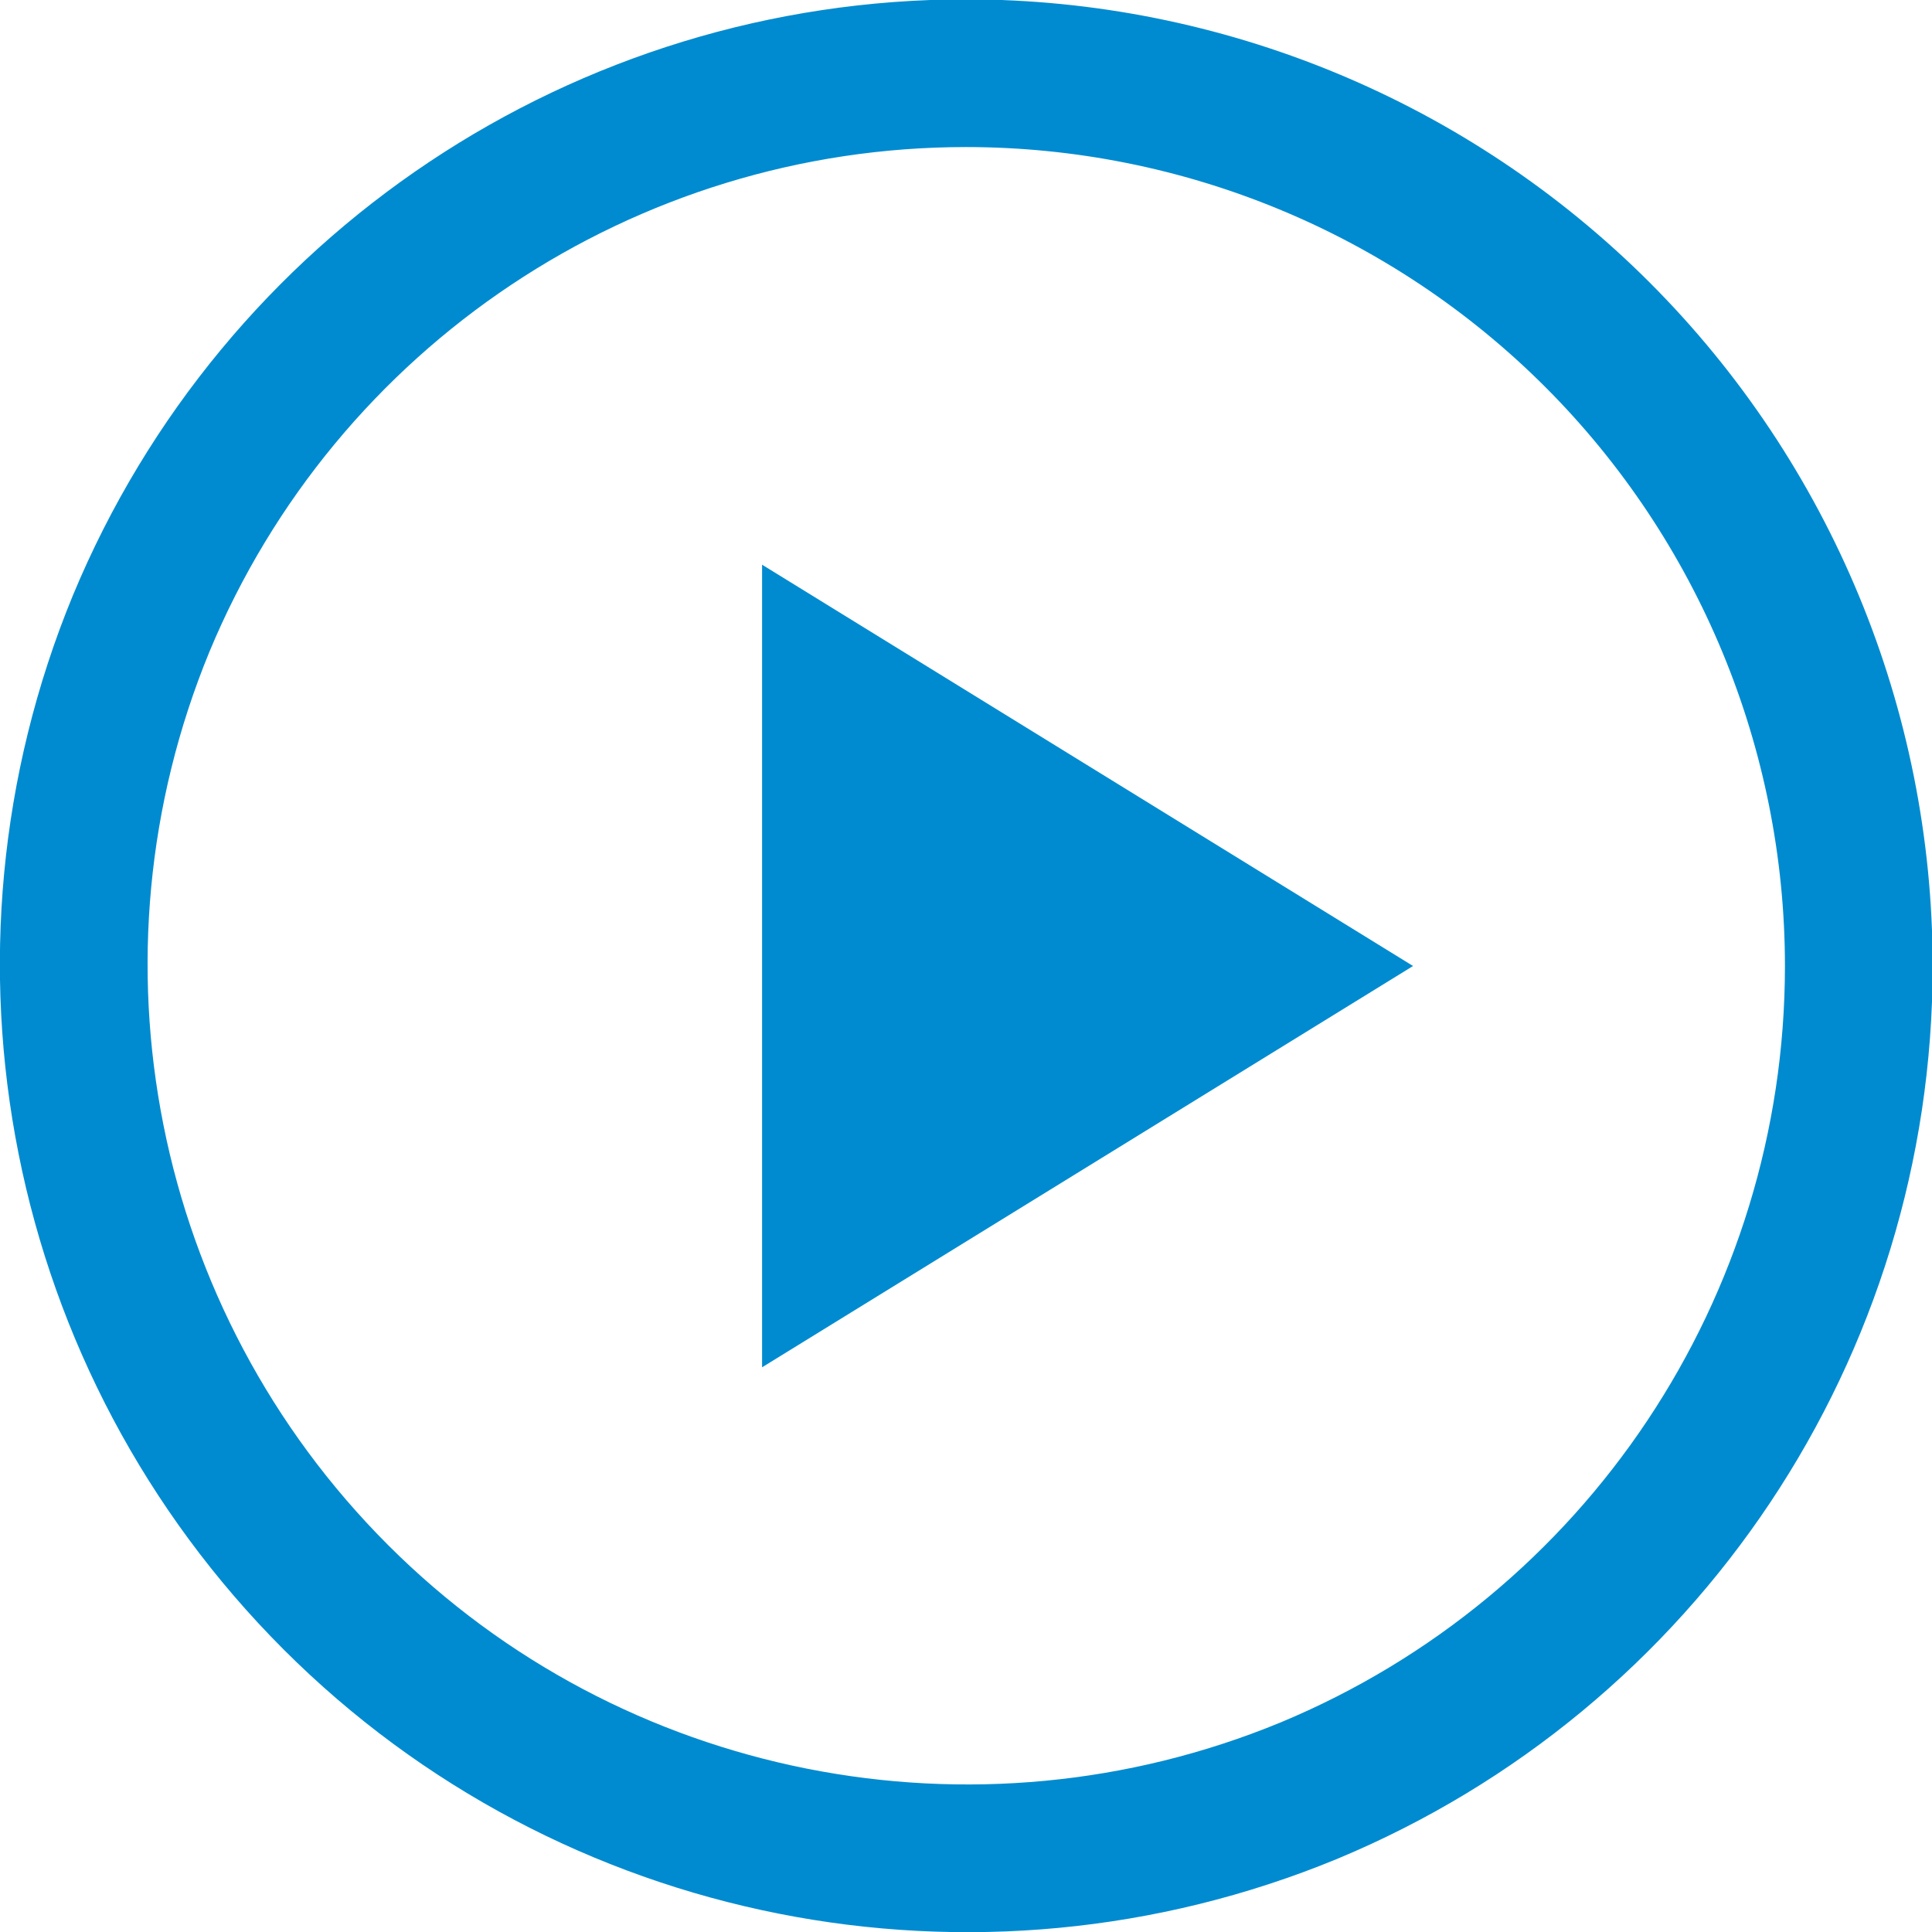 <?xml version="1.0" encoding="UTF-8"?>
<svg id="_Слой_2" data-name="Слой 2" xmlns="http://www.w3.org/2000/svg" viewBox="0 0 14.78 14.78">
  <defs>
    <style>
      .cls-1 {
        fill: none;
        stroke: #008bd0;
        stroke-width: 1.13px;
      }

      .cls-2 {
        fill: #008bd0;
        fill-rule: evenodd;
      }
    </style>
  </defs>
  <g id="_Слой_1-2" data-name="Слой 1">
    <g>
      <path class="cls-1" d="M7.39,.56c1.81,0,3.55,.72,4.83,2,1.28,1.28,2,3.02,2,4.83,0,2.76-1.66,5.25-4.21,6.31-2.55,1.05-5.49,.47-7.44-1.48C.61,10.26,.03,7.32,1.08,4.77,2.14,2.22,4.63,.56,7.39,.56h0Z"/>
      <path class="cls-2" d="M5.83,4.32l4.98,3.07-4.98,3.07V4.32Z"/>
    </g>
  </g>
</svg>